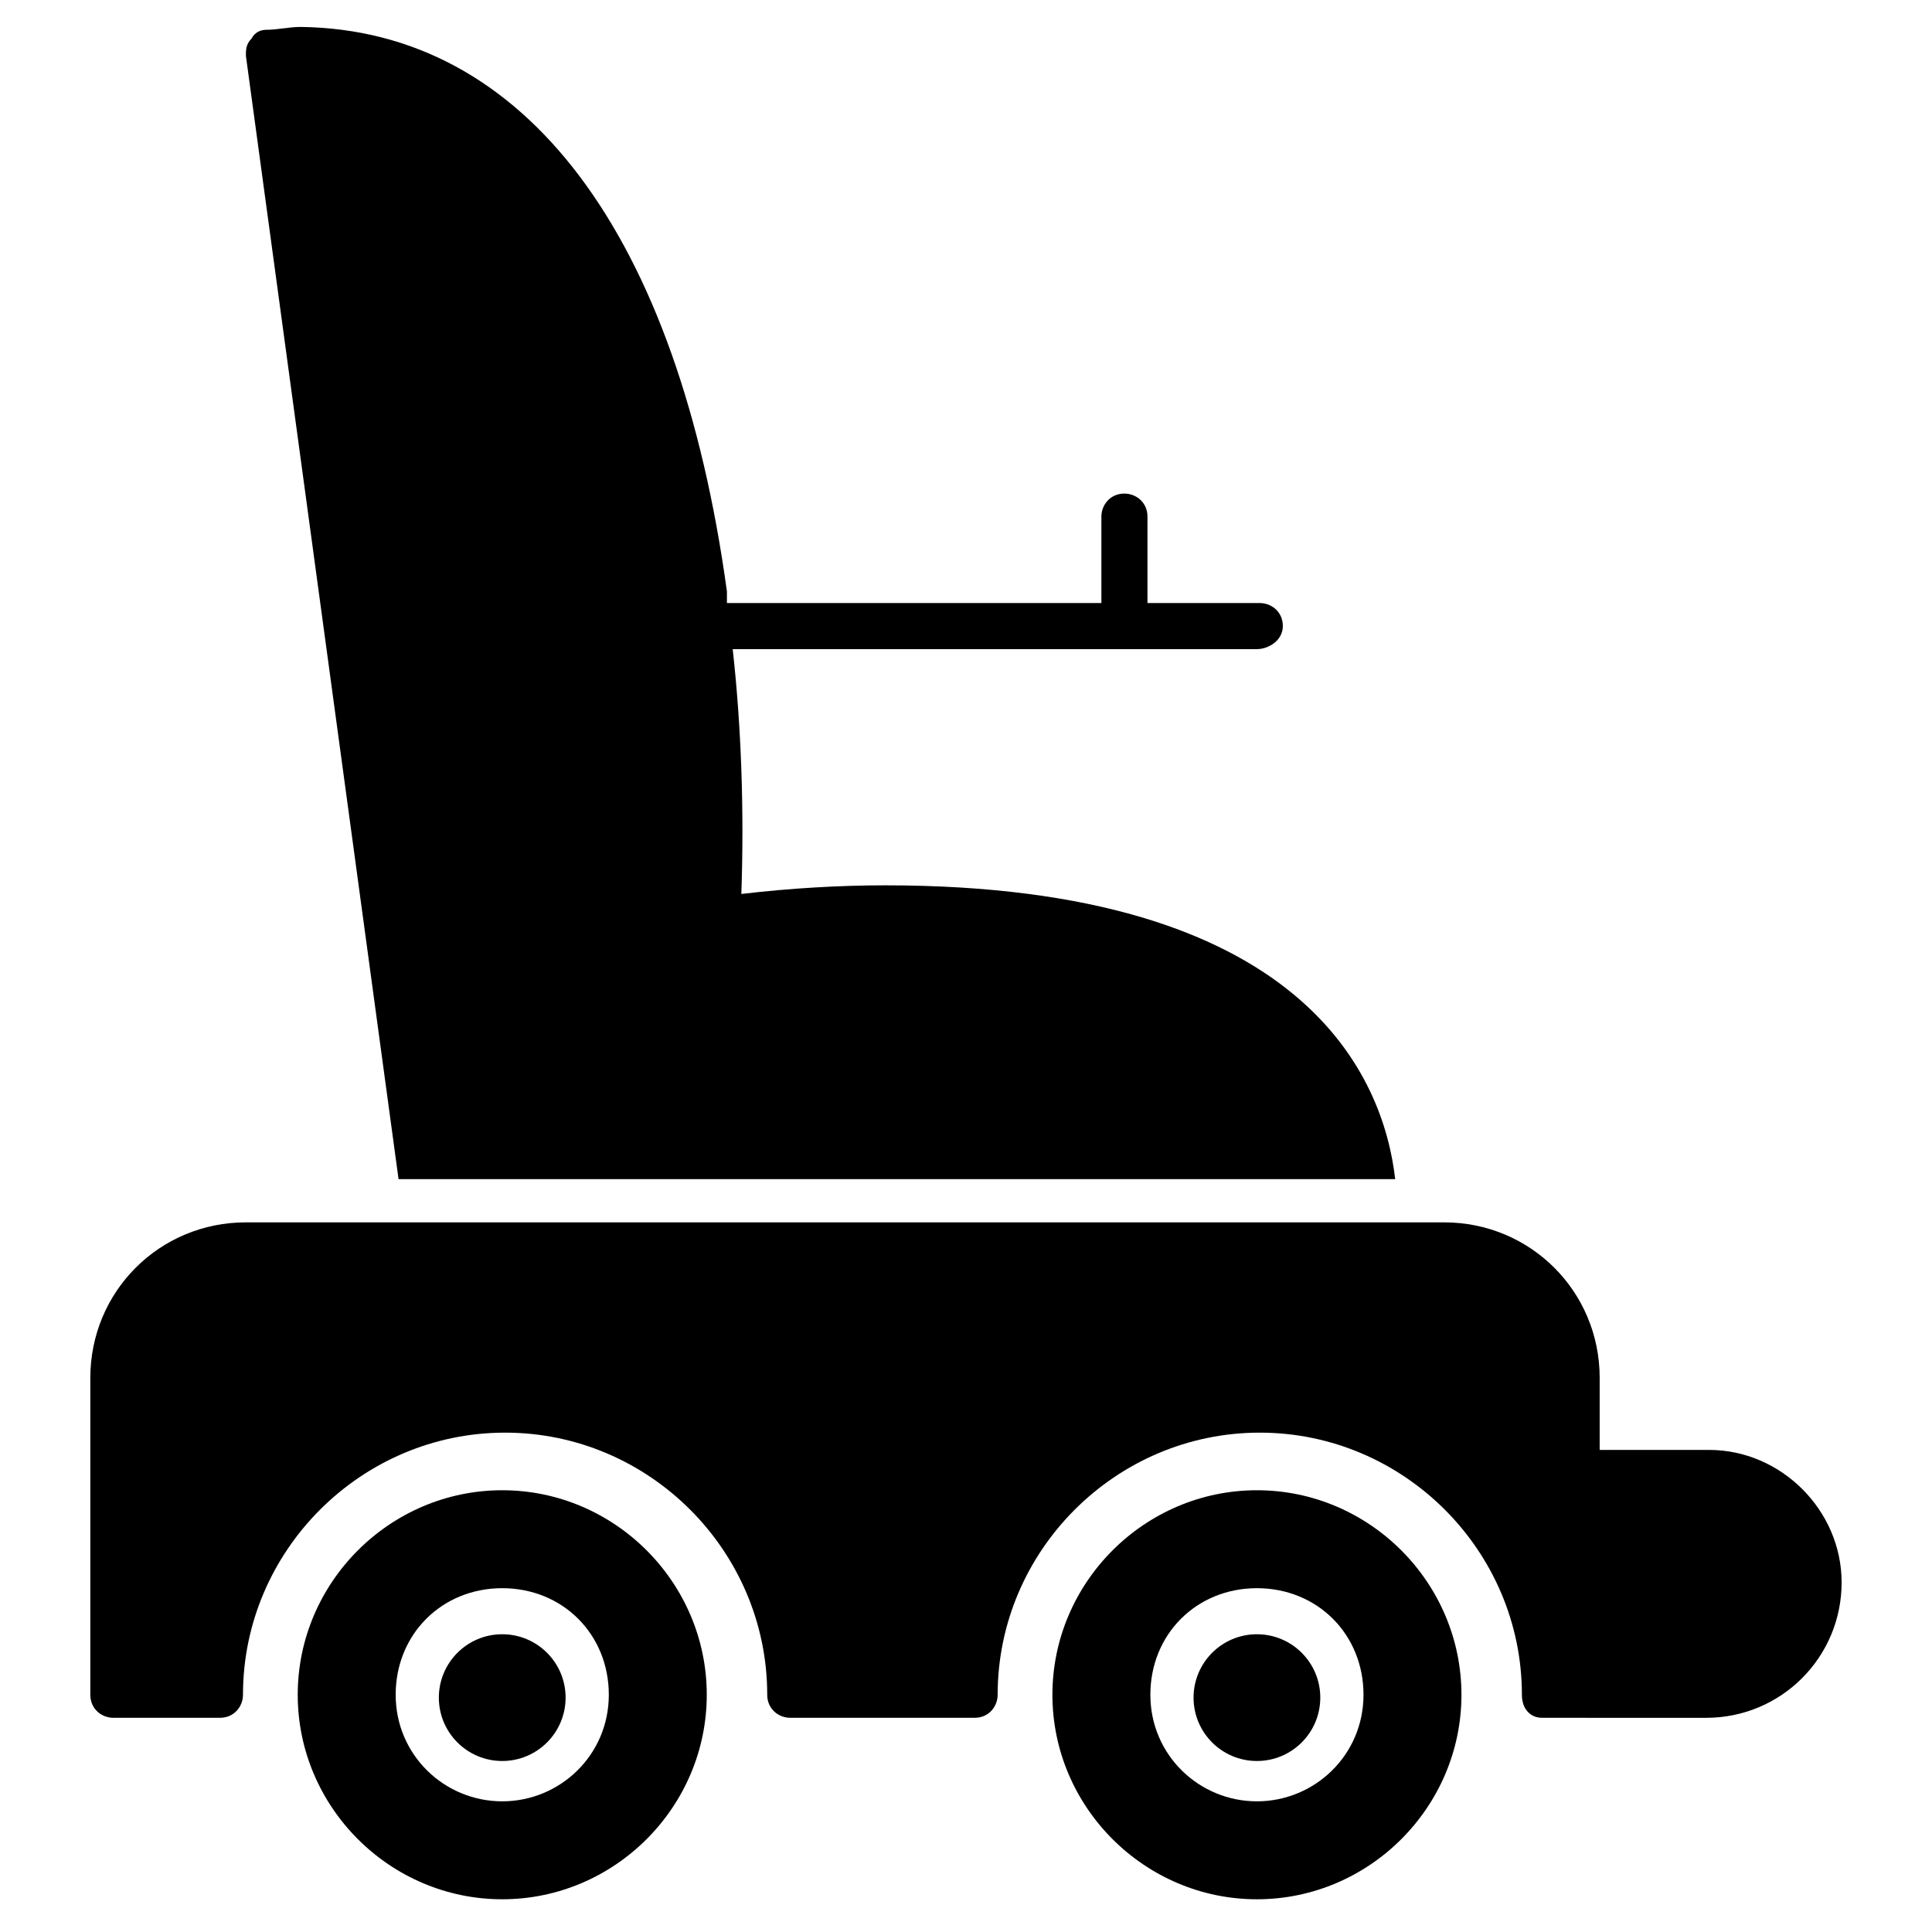 <?xml version="1.0" encoding="UTF-8"?>
<!-- Uploaded to: SVG Repo, www.svgrepo.com, Generator: SVG Repo Mixer Tools -->
<svg fill="#000000" width="800px" height="800px" version="1.1" viewBox="144 144 512 512" xmlns="http://www.w3.org/2000/svg">
 <g>
  <path d="m632.05 563.36c0 19.848-16.031 35.879-35.879 35.879l-43.508-0.004c-3.055 0-5.344-2.289-5.344-6.106 0-38.168-31.297-69.465-69.465-69.465s-69.465 31.297-69.465 69.465c0 3.055-2.289 6.106-6.106 6.106h-48.855c-3.055 0-6.106-2.289-6.106-6.106 0-38.168-31.297-69.465-69.465-69.465s-69.465 31.297-69.465 69.465c0 3.055-2.289 6.106-6.106 6.106h-28.246c-3.055 0-6.106-2.289-6.106-6.106v-83.969c0-22.902 18.32-41.223 41.223-41.223h317.55c22.902 0 41.223 18.32 41.223 41.223v19.082h29.008c19.082 0.004 35.109 16.031 35.109 35.117z"/>
  <path d="m293.89 593.89c0 9.273-7.519 16.793-16.797 16.793-9.273 0-16.793-7.519-16.793-16.793 0-9.277 7.519-16.797 16.793-16.797 9.277 0 16.797 7.519 16.797 16.797"/>
  <path d="m277.1 538.93c-29.77 0-54.199 24.426-54.199 54.199 0 29.77 24.426 54.199 54.199 54.199 29.77 0 54.199-24.426 54.199-54.199 0-29.773-24.426-54.199-54.199-54.199zm0 82.441c-15.266 0-28.242-12.215-28.242-28.242 0-16.031 12.215-28.242 28.242-28.242 16.031 0 28.242 12.215 28.242 28.242 0.004 16.027-12.973 28.242-28.242 28.242z"/>
  <path d="m493.89 593.89c0 9.273-7.519 16.793-16.793 16.793-9.277 0-16.793-7.519-16.793-16.793 0-9.277 7.516-16.797 16.793-16.797 9.273 0 16.793 7.519 16.793 16.797"/>
  <path d="m477.1 538.93c-29.77 0-54.199 24.426-54.199 54.199 0 29.77 24.426 54.199 54.199 54.199 29.77 0 54.199-24.426 54.199-54.199-0.004-29.773-24.43-54.199-54.199-54.199zm0 82.441c-15.266 0-28.242-12.215-28.242-28.242 0-16.031 12.215-28.242 28.242-28.242 16.031 0 28.242 12.215 28.242 28.242s-12.977 28.242-28.242 28.242z"/>
  <path d="m513.74 456.48h-264.12l-40.457-297.71c0-1.527 0-3.055 1.527-4.582 0.762-1.527 2.289-2.289 3.816-2.289 3.055 0 6.106-0.762 9.16-0.762 59.543 0.766 100 54.965 112.98 149.62v3.055h99.234v-22.902c0-3.055 2.289-6.106 6.106-6.106 3.055 0 6.106 2.289 6.106 6.106v22.902h29.77c3.055 0 6.106 2.289 6.106 6.106 0.004 3.816-3.812 6.109-6.863 6.109h-138.93c2.289 20.609 3.055 42.746 2.289 64.883 12.977-1.527 25.953-2.289 38.168-2.289 111.45 0 132.06 51.145 135.11 77.859z"/>
 </g>
</svg>